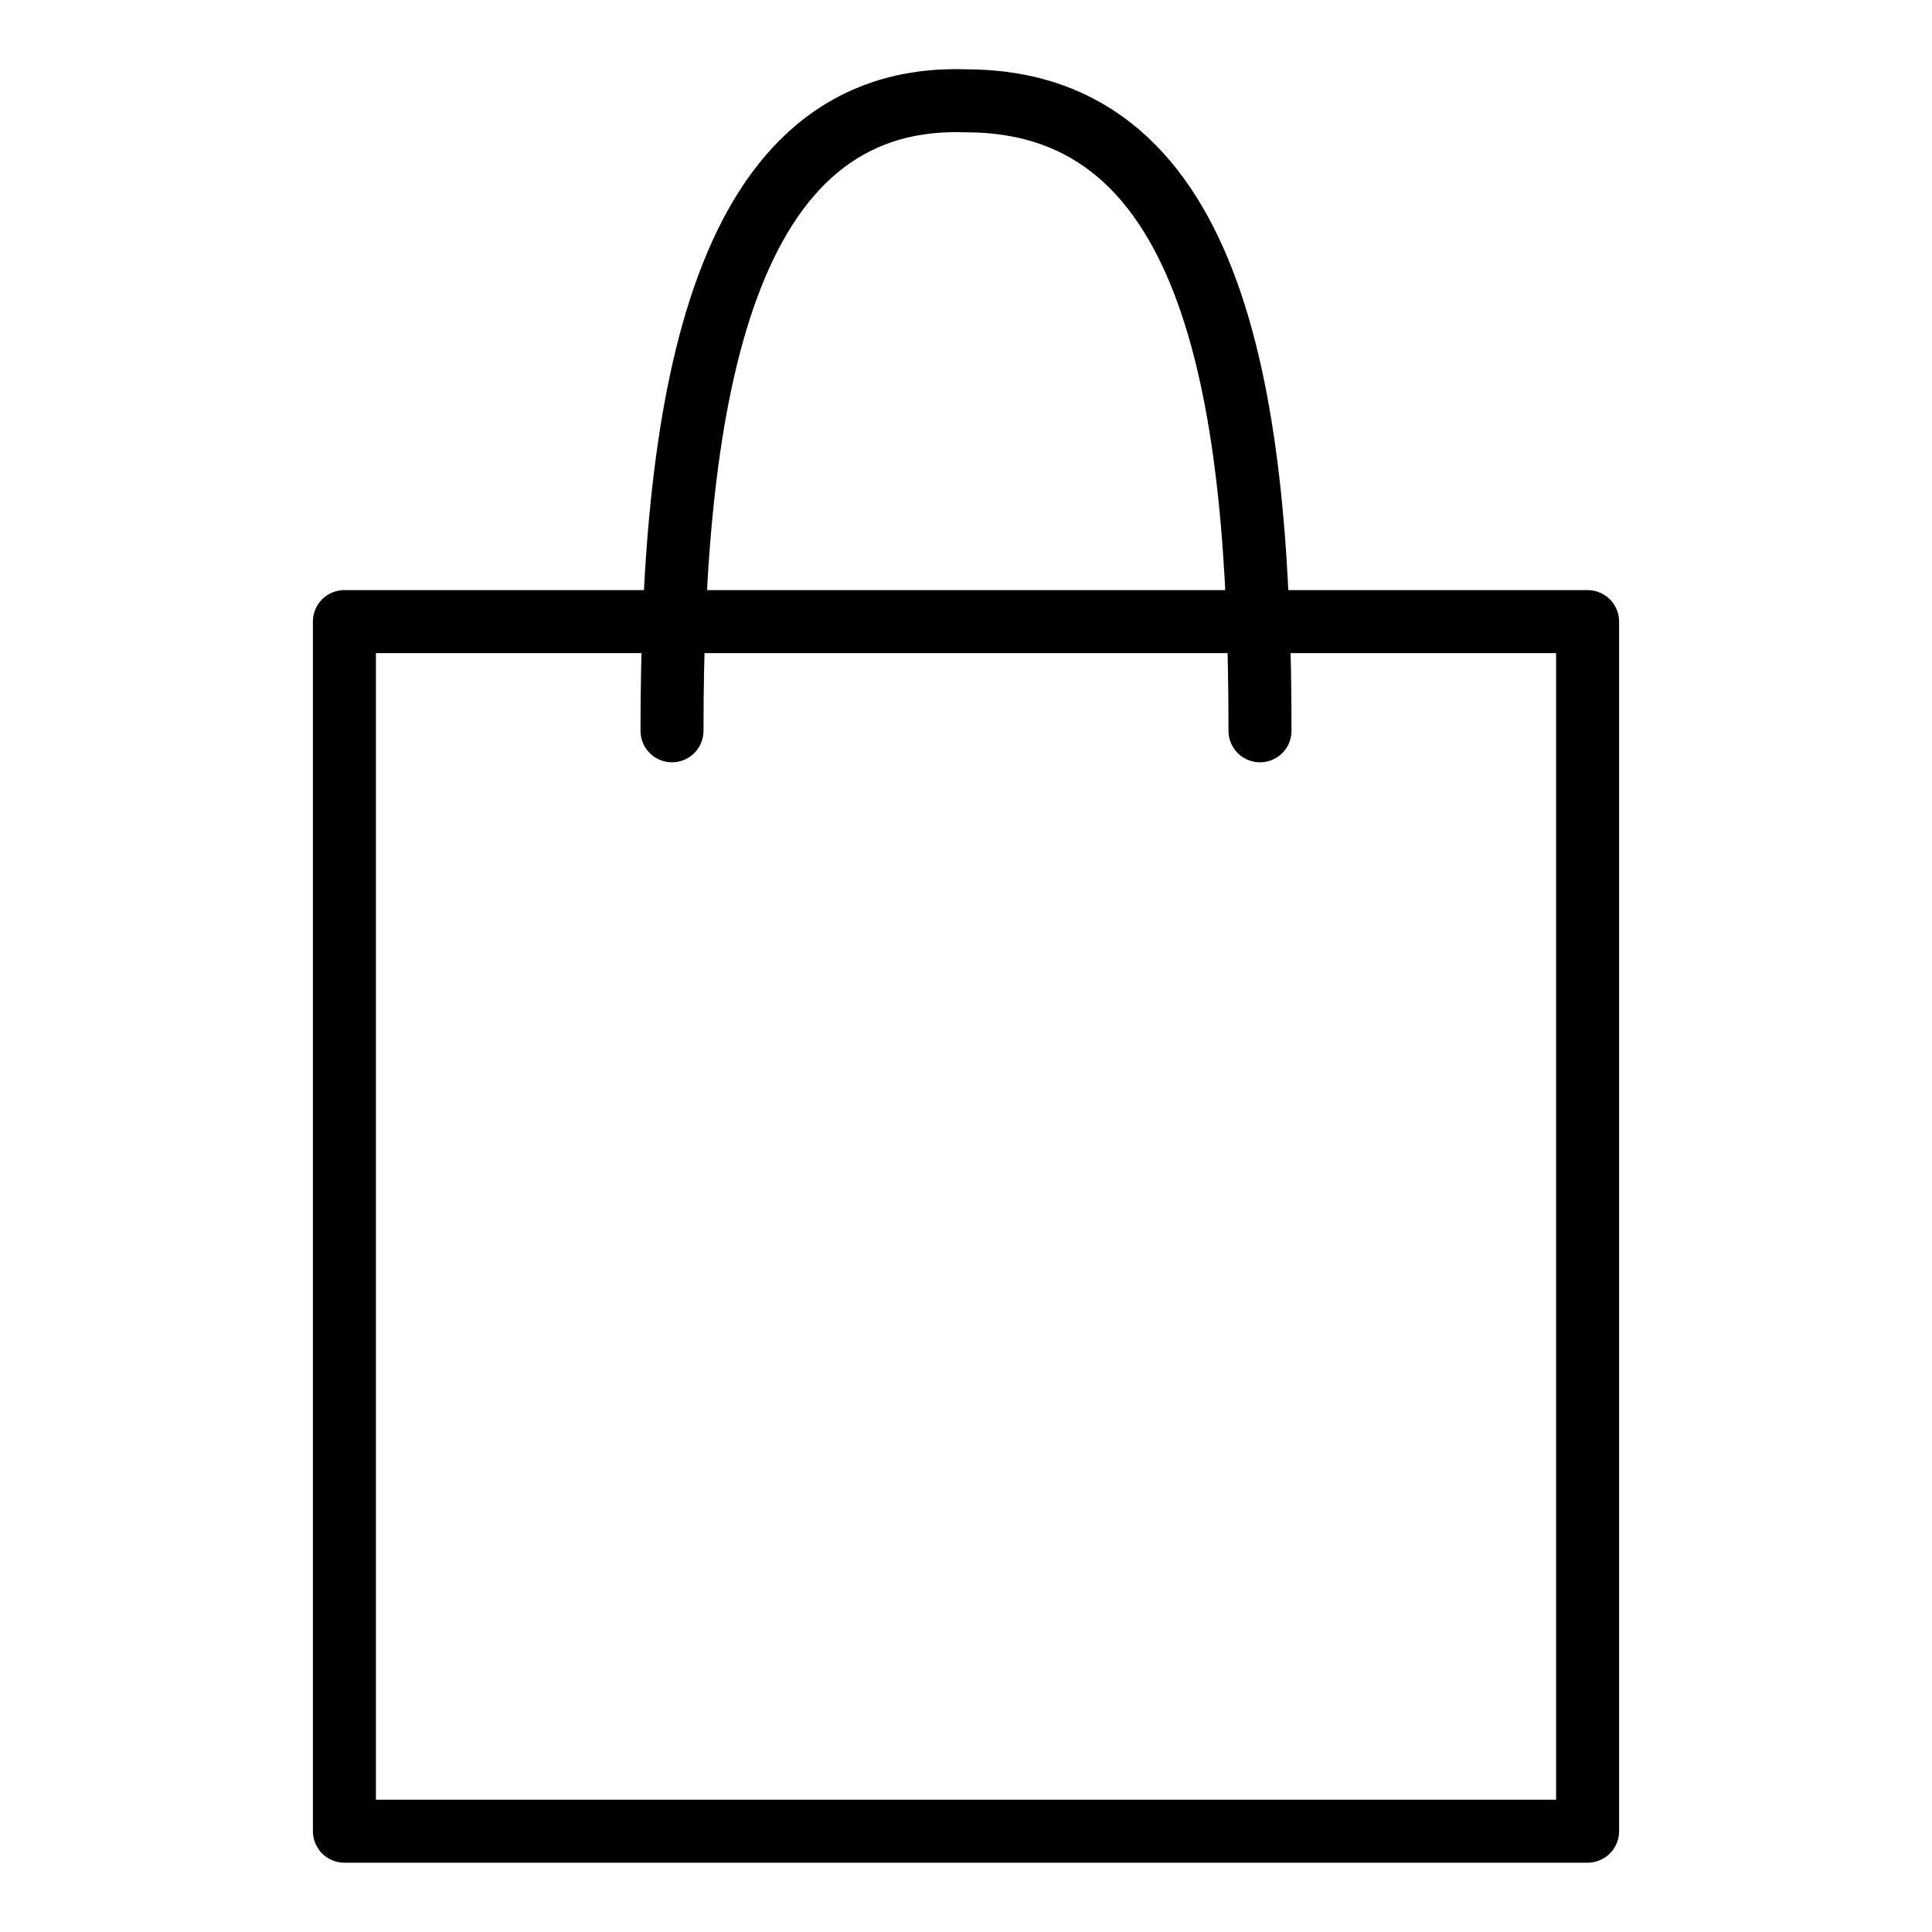 <?xml version="1.0" encoding="utf-8"?>
<!-- Generator: Adobe Illustrator 24.2.3, SVG Export Plug-In . SVG Version: 6.00 Build 0)  -->
<svg version="1.1" id="Layer_1" xmlns="http://www.w3.org/2000/svg" xmlns:xlink="http://www.w3.org/1999/xlink" x="0px" y="0px"
	 viewBox="0 0 23 23" style="enable-background:new 0 0 23 23;" xml:space="preserve">
<style type="text/css">
	.st0{fill:none;stroke:#000000;stroke-width:0.75;stroke-linecap:round;stroke-linejoin:round;stroke-miterlimit:10;}
</style>
<g>
	<path class="st0" d="M15,8.7c0-3.9-0.5-7.5-3.5-7.5C8.6,1.1,8,4.7,8,8.7"/>
	<path class="st0" d="M4.1,7.4v14.4h14.8V7.4C19,7.4,4.1,7.4,4.1,7.4z"/>
</g>
</svg>
